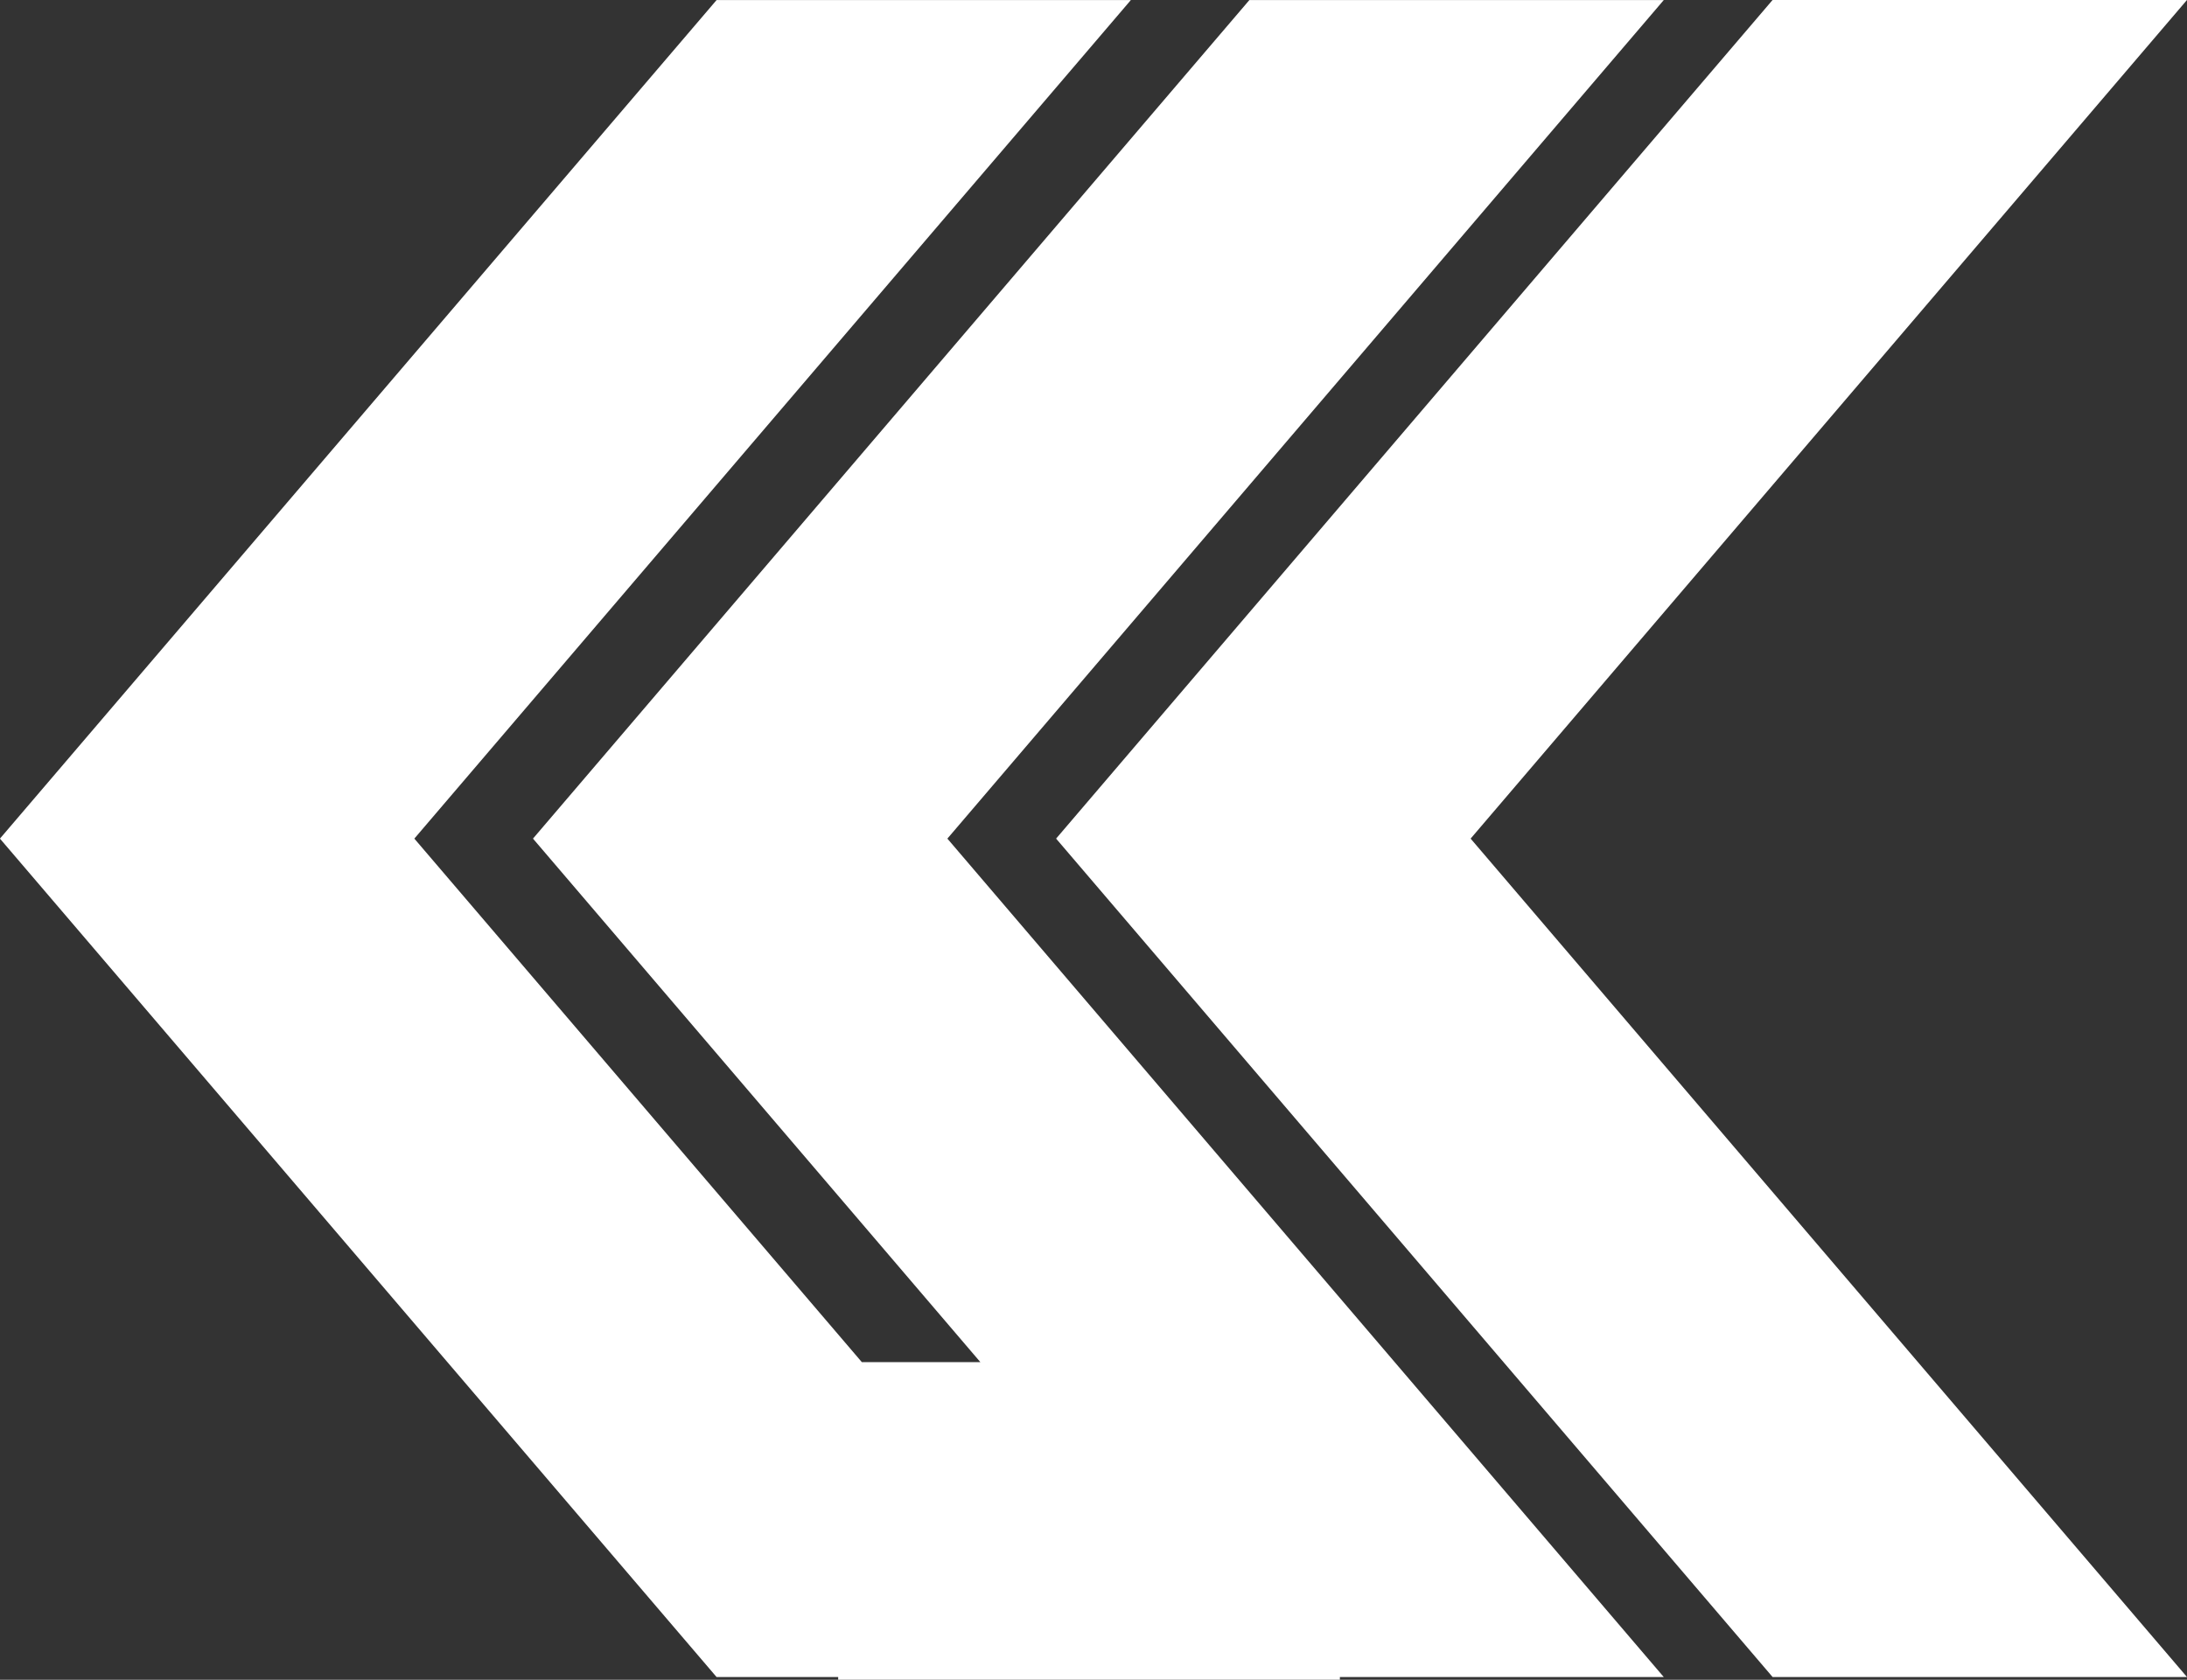<?xml version="1.0" encoding="UTF-8"?>
<svg id="Layer_2" data-name="Layer 2" xmlns="http://www.w3.org/2000/svg" viewBox="0 0 178.64 137.25">
  <rect x="0" y="0" width="178.64" height="137.25" fill="#333333" stroke="none"/>
  <defs>
    <style>
      .cls-1 {
        fill: #fff;
        stroke: #fff;
        stroke-miterlimit: 10;
        stroke-width: .25px;
      }
    </style>
  </defs>
  <g id="Layer_1-2" data-name="Layer 1">
    <g>
      <polygon class="cls-1" points="77.22 68.52 135.63 136.9 109.32 136.9 109.32 137.12 68.59 137.12 68.59 136.9 58.59 136.9 .16 68.52 58.59 .13 92.1 .13 33.68 68.52 70.34 111.42 80.35 111.42 43.7 68.52 102.11 .13 135.63 .13 77.22 68.52"/>
      <polygon class="cls-1" points="178.37 136.9 119.96 68.52 178.37 .12 144.85 .12 86.43 68.52 144.85 136.9 178.37 136.9"/>
    </g>
  </g>
</svg>